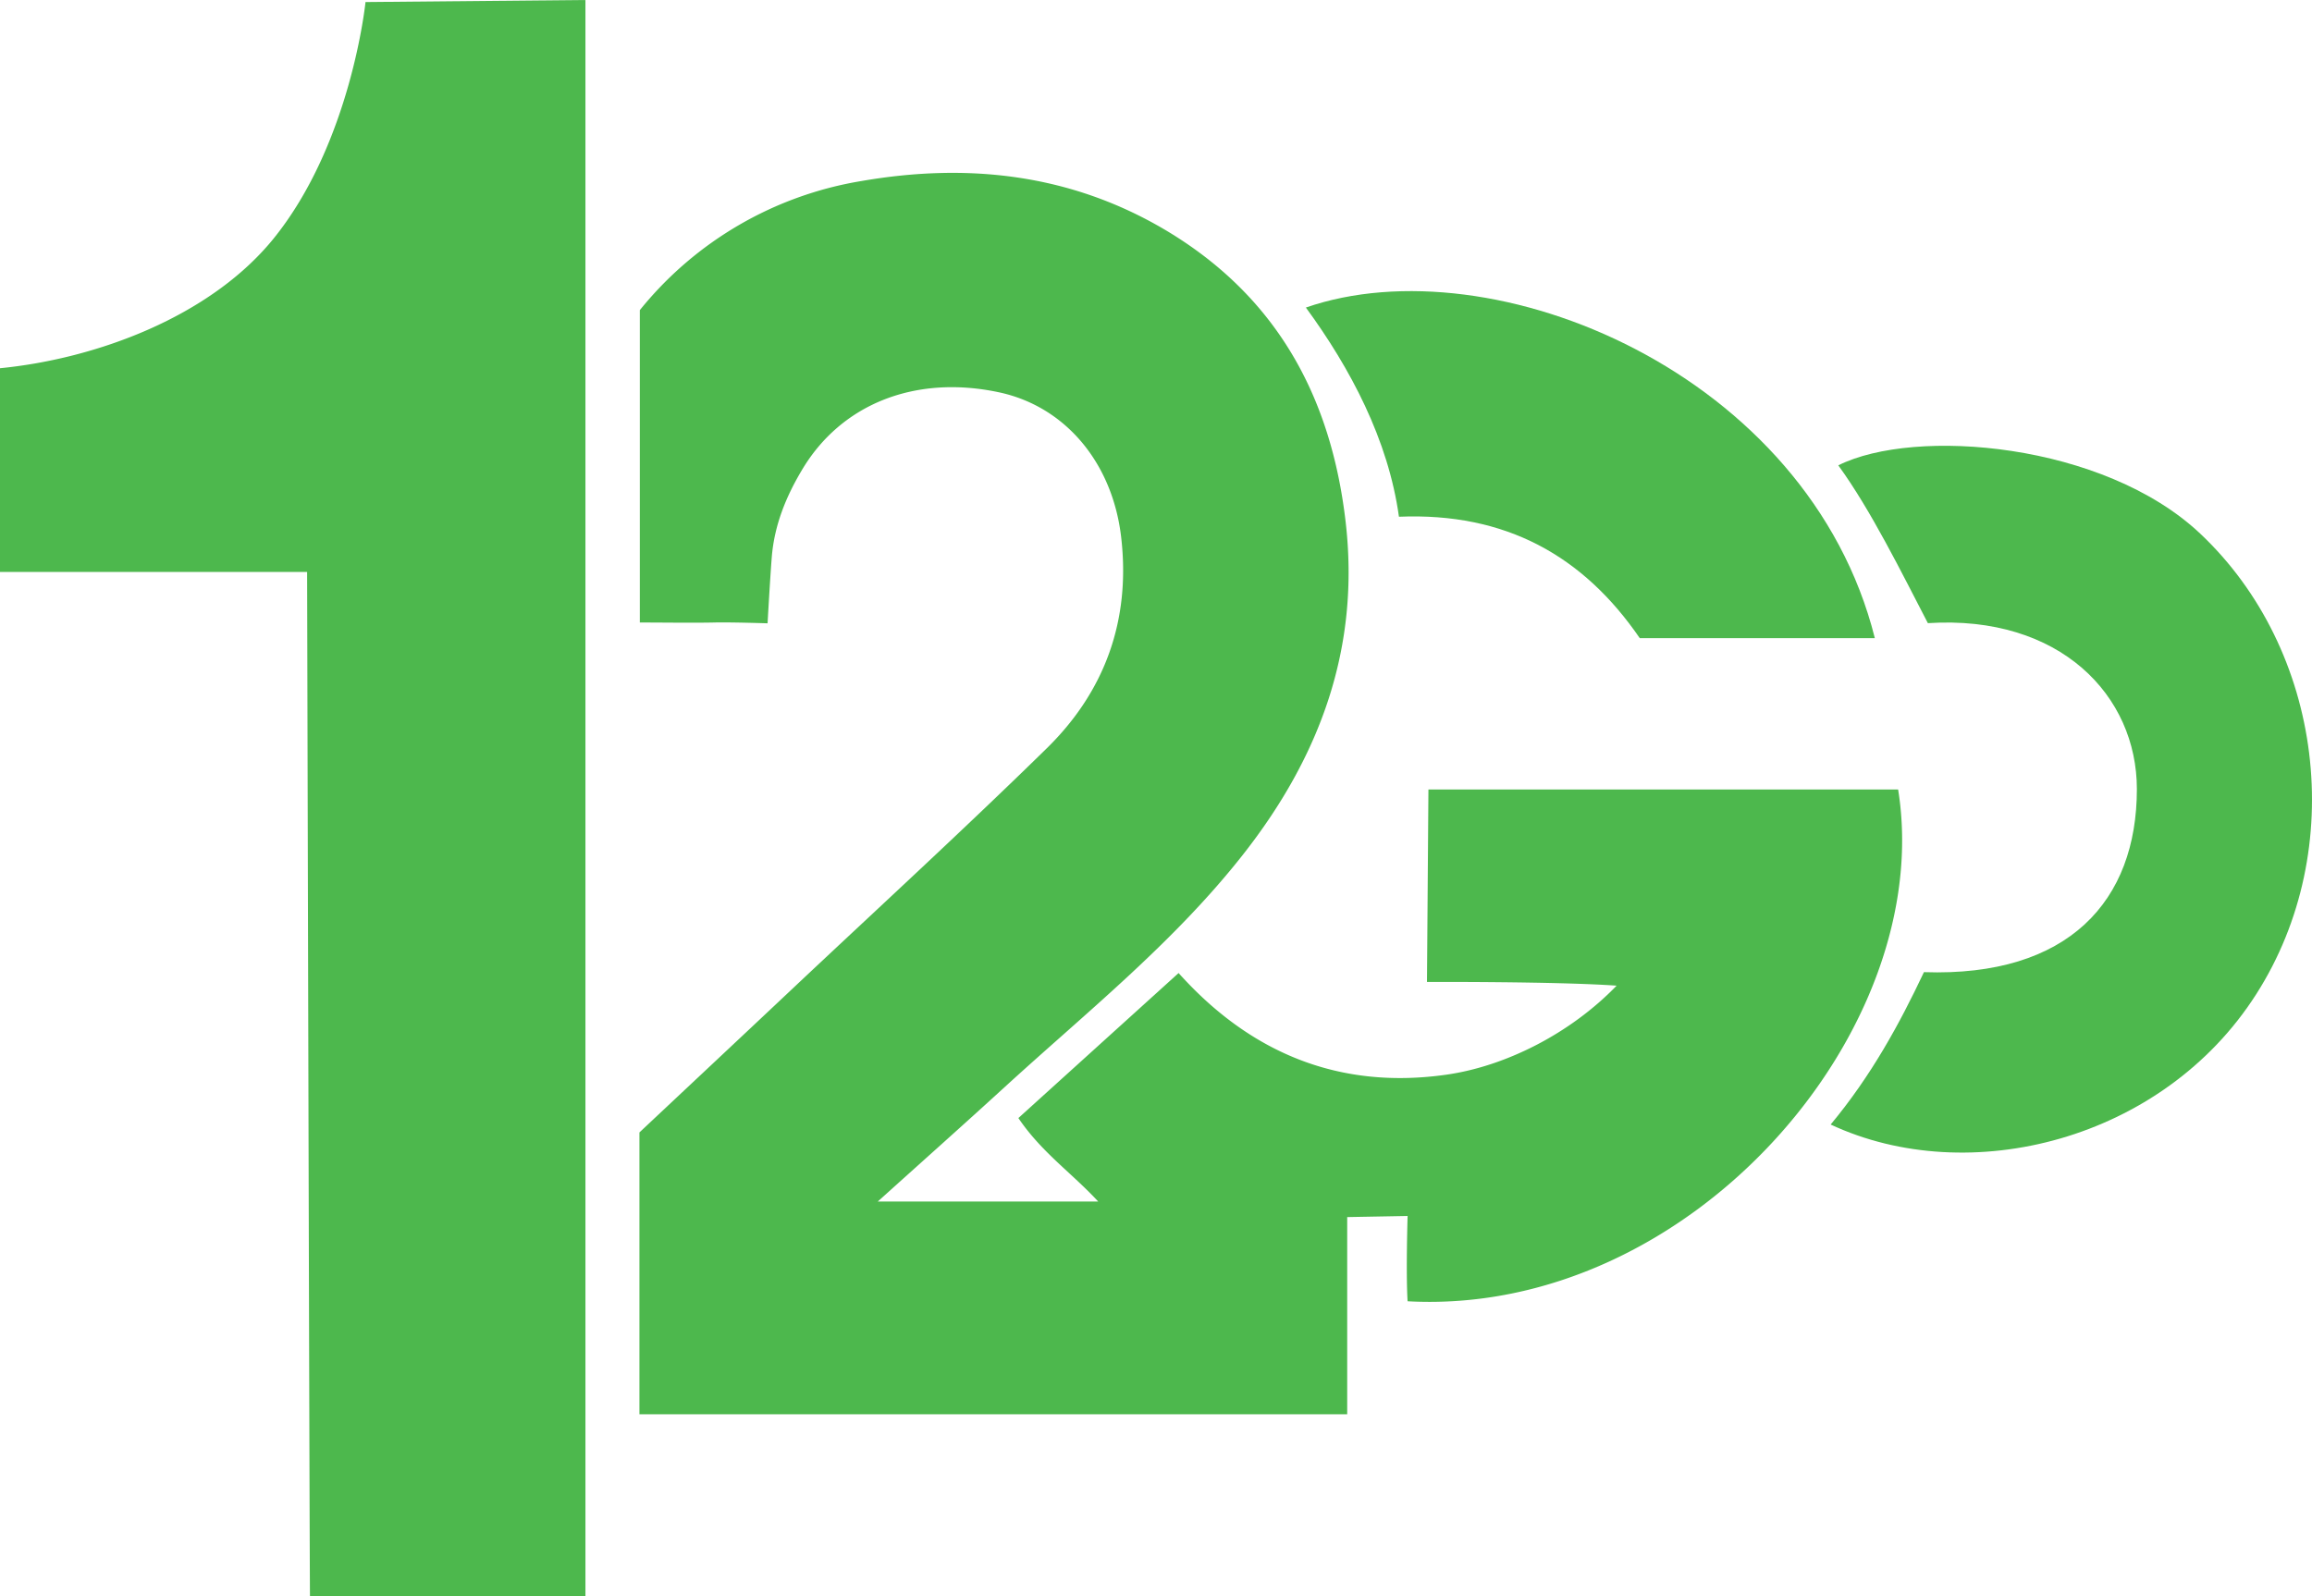 <?xml version="1.0" encoding="UTF-8"?><svg xmlns="http://www.w3.org/2000/svg" data-name="Слой 1" width="542.027" height="374.22"><path d="M445 185.11H334.88l-.34 45.13s30.46-.13 44.46.87c-10.92 11.3-26.1 18.89-39.84 20.86-25 3.58-45.91-4.92-62.85-23.82l-37.56 34c5.47 8.08 12.44 12.79 18.71 19.57h-51.67c10.91-9.83 20.4-18.28 29.77-26.85 19.22-17.58 39.66-33.87 55.91-54.57 18.06-23 27.41-48.5 24-77.94-3.41-29.44-16.24-53-42.38-68.5-22.27-13.14-46.31-15.7-71.09-11.42a84.36 84.36 0 0 0-52 30.28v73.24c6.28 0 11.87.11 17.44 0 3.71-.1 12.51.19 12.51.19s.61-10.89 1-15.71c.63-7.33 3.29-13.91 7-20.14 9.2-15.6 26.64-22.49 46.23-18.32 15.54 3.3 26.65 16.51 28.67 34 2.24 19.34-3.75 36.05-17.44 49.47-19.7 19.3-40.05 37.94-60.13 56.85-12.07 11.37-24.17 22.7-35.37 33.22v66.09h165.93v-46.24l14.16-.26s-.41 13.4 0 20c66.26 3.62 124.05-63.58 115-120zM85.69.48S82.34 33.58 64 56.11c-14.85 18.17-41.36 28-64 30.23v47.77h72s.55 226.72.67 240.11h64.58V0z" fill="#4db84d"/><path d="M515.81 125.11c-22.6-21.3-66.84-25-84.84-16 7.64 10.49 14.88 25.23 21 37 31-2 49 17 49 38.91 0 26.19-16 44.09-49.92 42.92-5.72 12.12-12.34 24.27-21.87 35.73 32.43 15.16 77.87 3.77 99.77-30.56 21.73-34 15.72-80.81-13.14-108z" fill="#4db84d"/><path d="M384.43 149.63h55.11C424 87.59 350.05 56.89 306.15 72.11c10.42 14.22 19.32 31 21.82 49.05 25.03-1.05 43.23 9.18 56.46 28.47z" fill="#4db84d"/></svg>